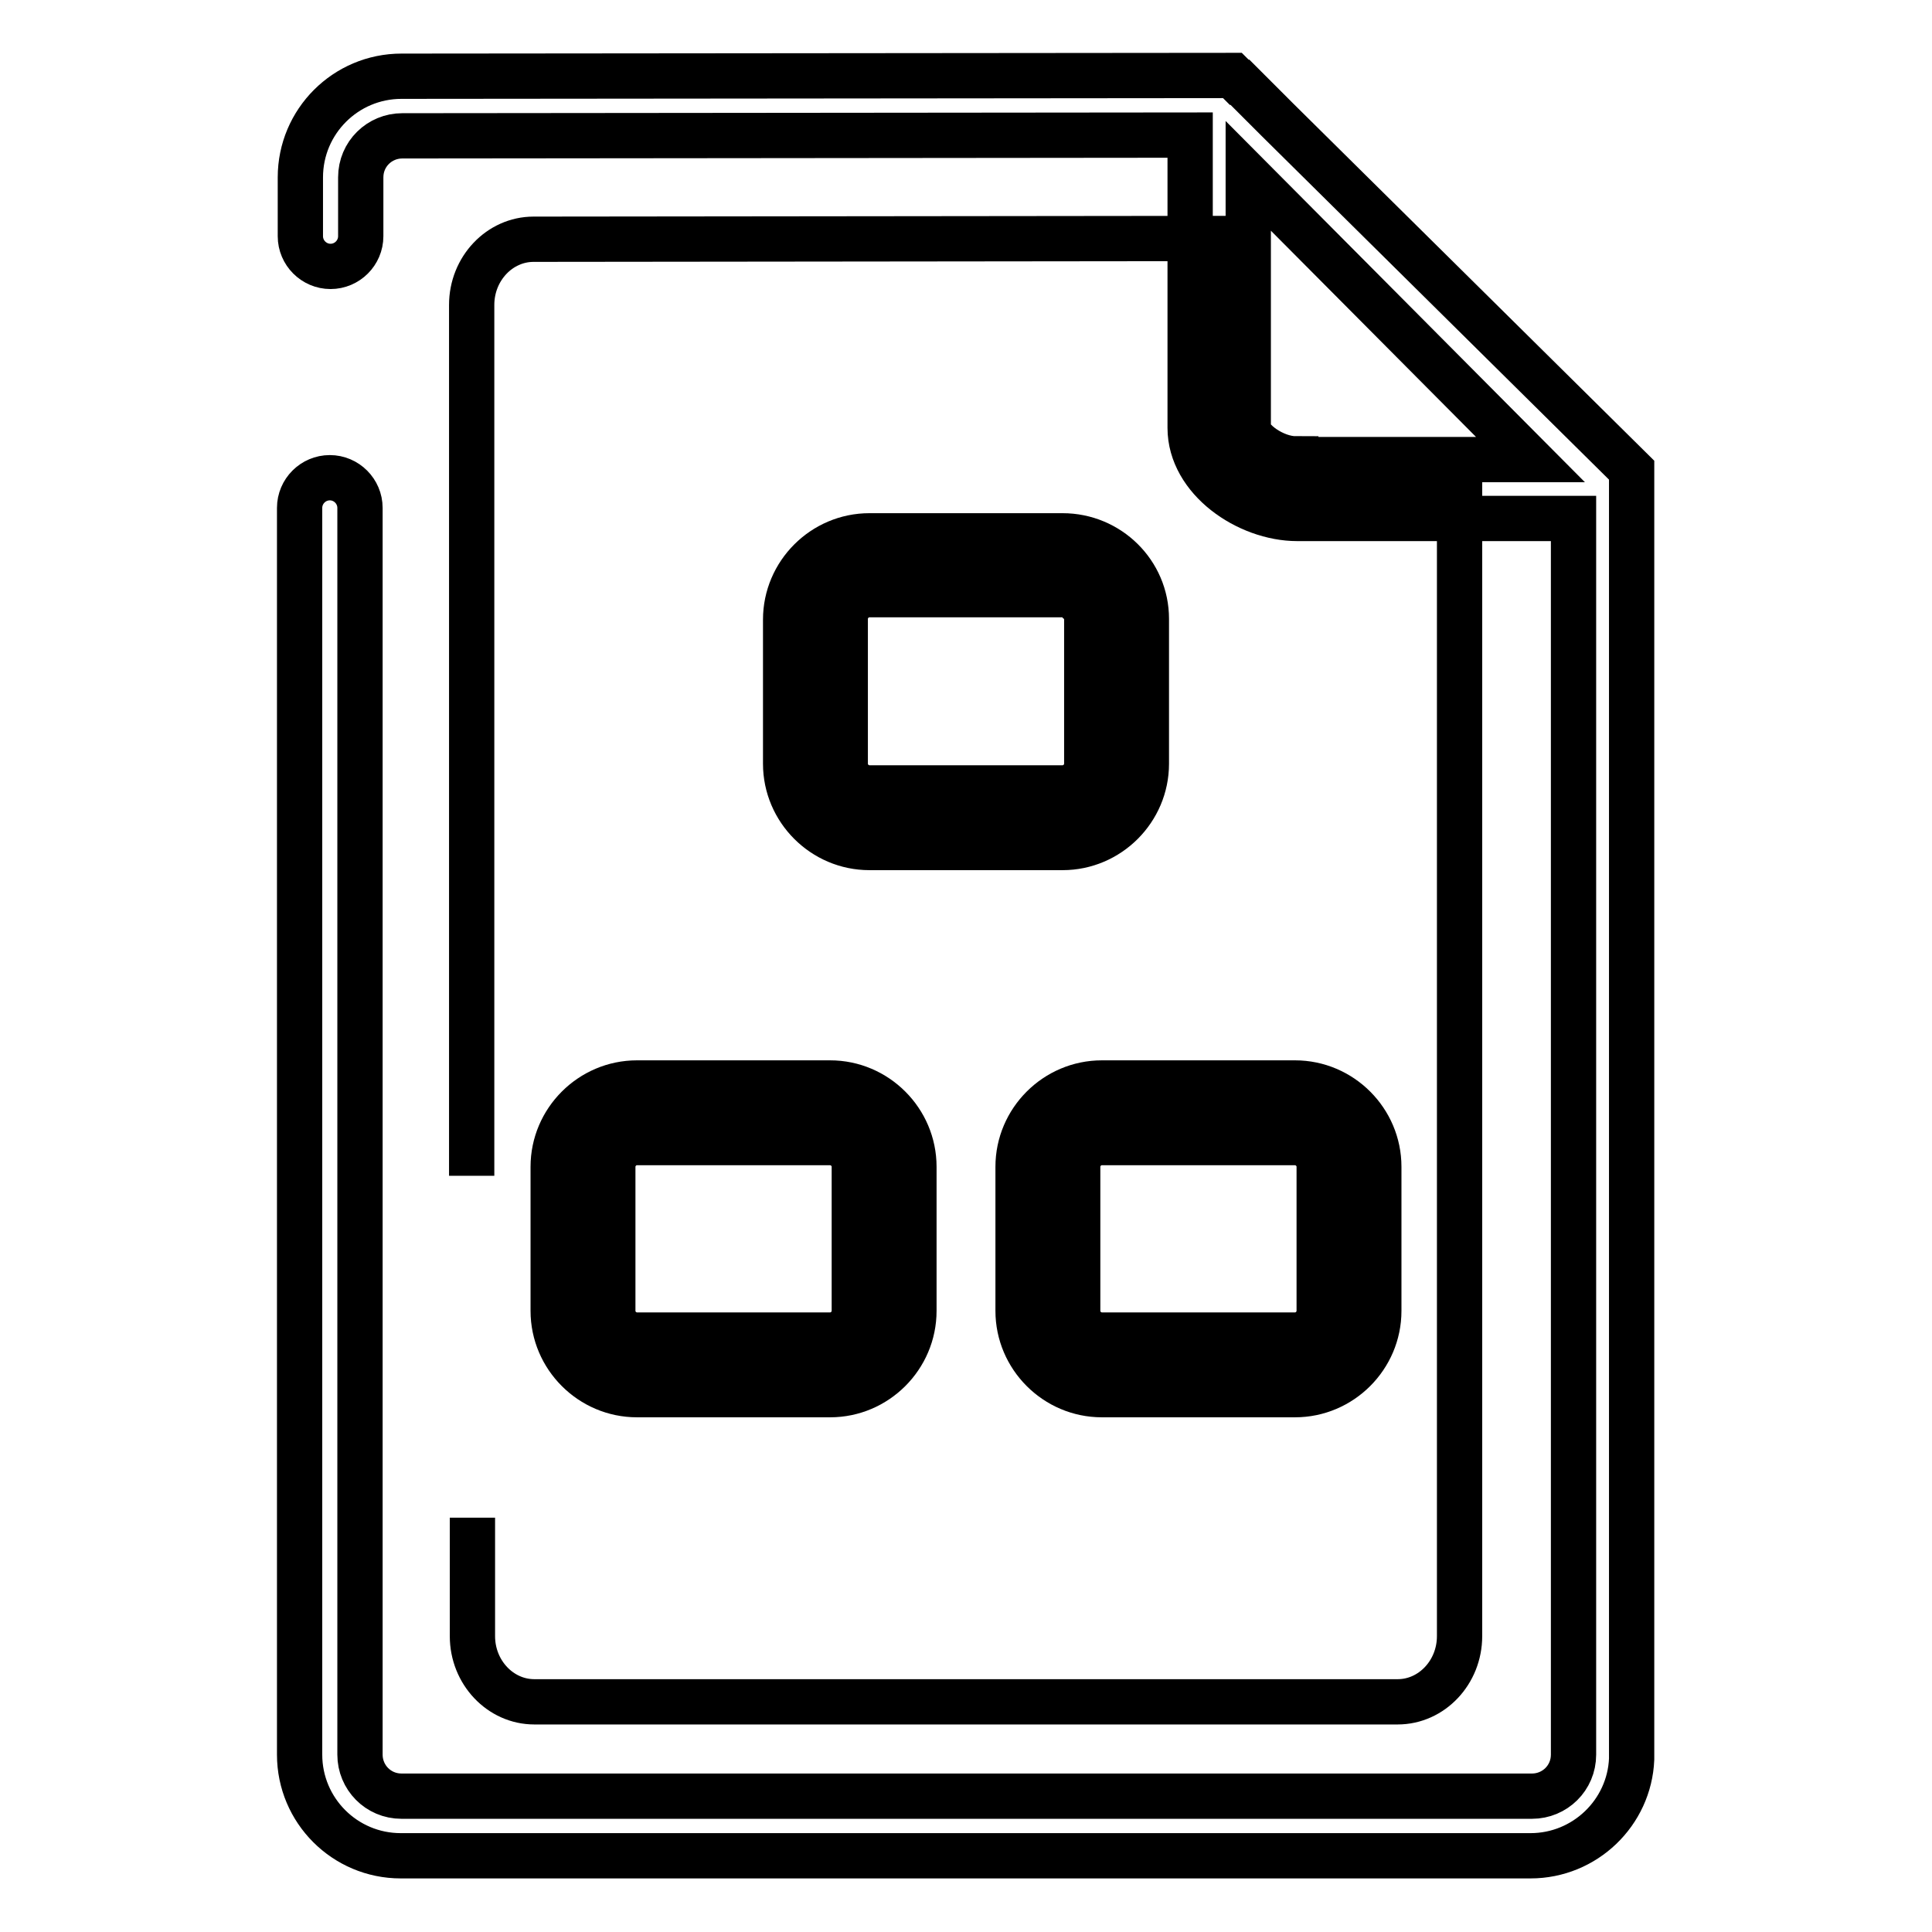 <?xml version="1.0" encoding="utf-8"?>
<!-- Svg Vector Icons : http://www.onlinewebfonts.com/icon -->
<!DOCTYPE svg PUBLIC "-//W3C//DTD SVG 1.1//EN" "http://www.w3.org/Graphics/SVG/1.1/DTD/svg11.dtd">
<svg version="1.1" xmlns="http://www.w3.org/2000/svg" xmlns:xlink="http://www.w3.org/1999/xlink" x="0px" y="0px" viewBox="0 0 256 256" enable-background="new 0 0 256 256" xml:space="preserve">
<g> <path stroke-width="6" fill-opacity="0" stroke="#000000"  d="M62.6,201.1v15.7c0,4.8,3.7,8.7,8.2,8.7h114.4c4.5,0,8.2-3.9,8.2-8.7V62.9h-29.8l-0.8-31.3l-92.1,0.1 c-4.5,0-8.2,3.9-8.2,8.7v115.4"/> <path stroke-width="6" fill-opacity="0" stroke="#000000"  d="M169.3,15.9l-5-5l-0.1,0l-0.9-0.9L53.2,10.1c-7.4,0-13.4,6-13.4,13.4v7.8c0,2.2,1.8,4,4,4s4-1.8,4-4v-7.8 c0-3.1,2.5-5.5,5.5-5.5l104.4-0.1v38.8c0,6.8,7.6,12,14.2,12h36.6v163.8c0,3.1-2.5,5.5-5.5,5.5H53.2c-3.1,0-5.5-2.5-5.5-5.5V67.3 c0-2.2-1.8-4-4-4c-2.2,0-4,1.8-4,4v165.2c0,7.4,6,13.4,13.4,13.4h149.7c7.2,0,13.1-5.7,13.4-12.8c0-0.1,0-0.2,0-0.3V62.3 L169.3,15.9z M171.7,60.8c-2.9,0-6.3-2.5-6.3-4.1V23.3l37.4,37.6H171.7L171.7,60.8z"/> <path stroke-width="6" fill-opacity="0" stroke="#000000"  d="M84.4,180.8c-3.9,0-7.1-3.2-7.1-7.1v-19.1c0-3.9,3.2-7.1,7.1-7.1H110c3.9,0,7.1,3.2,7.1,7.1v19.1 c0,3.9-3.2,7.1-7.1,7.1H84.4z"/> <path stroke-width="6" fill-opacity="0" stroke="#000000"  d="M110,151.4c1.7,0,3.2,1.4,3.2,3.2v19.1c0,1.7-1.4,3.2-3.2,3.2H84.4c-1.7,0-3.2-1.4-3.2-3.2v-19.1 c0-1.7,1.4-3.2,3.2-3.2H110 M110,143.5H84.4c-6.1,0-11.1,5-11.1,11.1v19.1c0,6.1,5,11.1,11.1,11.1H110c6.1,0,11.1-5,11.1-11.1 v-19.1C121.1,148.5,116.1,143.5,110,143.5z"/> <path stroke-width="6" fill-opacity="0" stroke="#000000"  d="M146,180.8c-3.9,0-7.1-3.2-7.1-7.1v-19.1c0-3.9,3.2-7.1,7.1-7.1h25.6c3.9,0,7.1,3.2,7.1,7.1v19.1 c0,3.9-3.2,7.1-7.1,7.1H146z"/> <path stroke-width="6" fill-opacity="0" stroke="#000000"  d="M171.6,151.4c1.7,0,3.2,1.4,3.2,3.2v19.1c0,1.7-1.4,3.2-3.2,3.2H146c-1.7,0-3.2-1.4-3.2-3.2v-19.1 c0-1.7,1.4-3.2,3.2-3.2H171.6 M171.6,143.5H146c-6.1,0-11.1,5-11.1,11.1v19.1c0,6.1,5,11.1,11.1,11.1h25.6c6.1,0,11.1-5,11.1-11.1 v-19.1C182.7,148.5,177.7,143.5,171.6,143.5z"/> <path stroke-width="6" fill-opacity="0" stroke="#000000"  d="M115.2,108.2c-3.9,0-7.1-3.2-7.1-7.1V82c0-3.9,3.2-7.1,7.1-7.1h25.6c3.9,0,7.1,3.2,7.1,7.1v19.1 c0,3.9-3.2,7.1-7.1,7.1H115.2z"/> <path stroke-width="6" fill-opacity="0" stroke="#000000"  d="M140.8,78.9c1.7,0,3.2,1.4,3.2,3.2v19.1c0,1.7-1.4,3.2-3.2,3.2h-25.6c-1.7,0-3.2-1.4-3.2-3.2V82 c0-1.7,1.4-3.2,3.2-3.2H140.8 M140.8,71h-25.6c-6.1,0-11.1,5-11.1,11.1v19.1c0,6.1,5,11.1,11.1,11.1h25.6c6.1,0,11.1-5,11.1-11.1 V82C151.9,75.9,146.9,71,140.8,71z"/></g>
</svg>